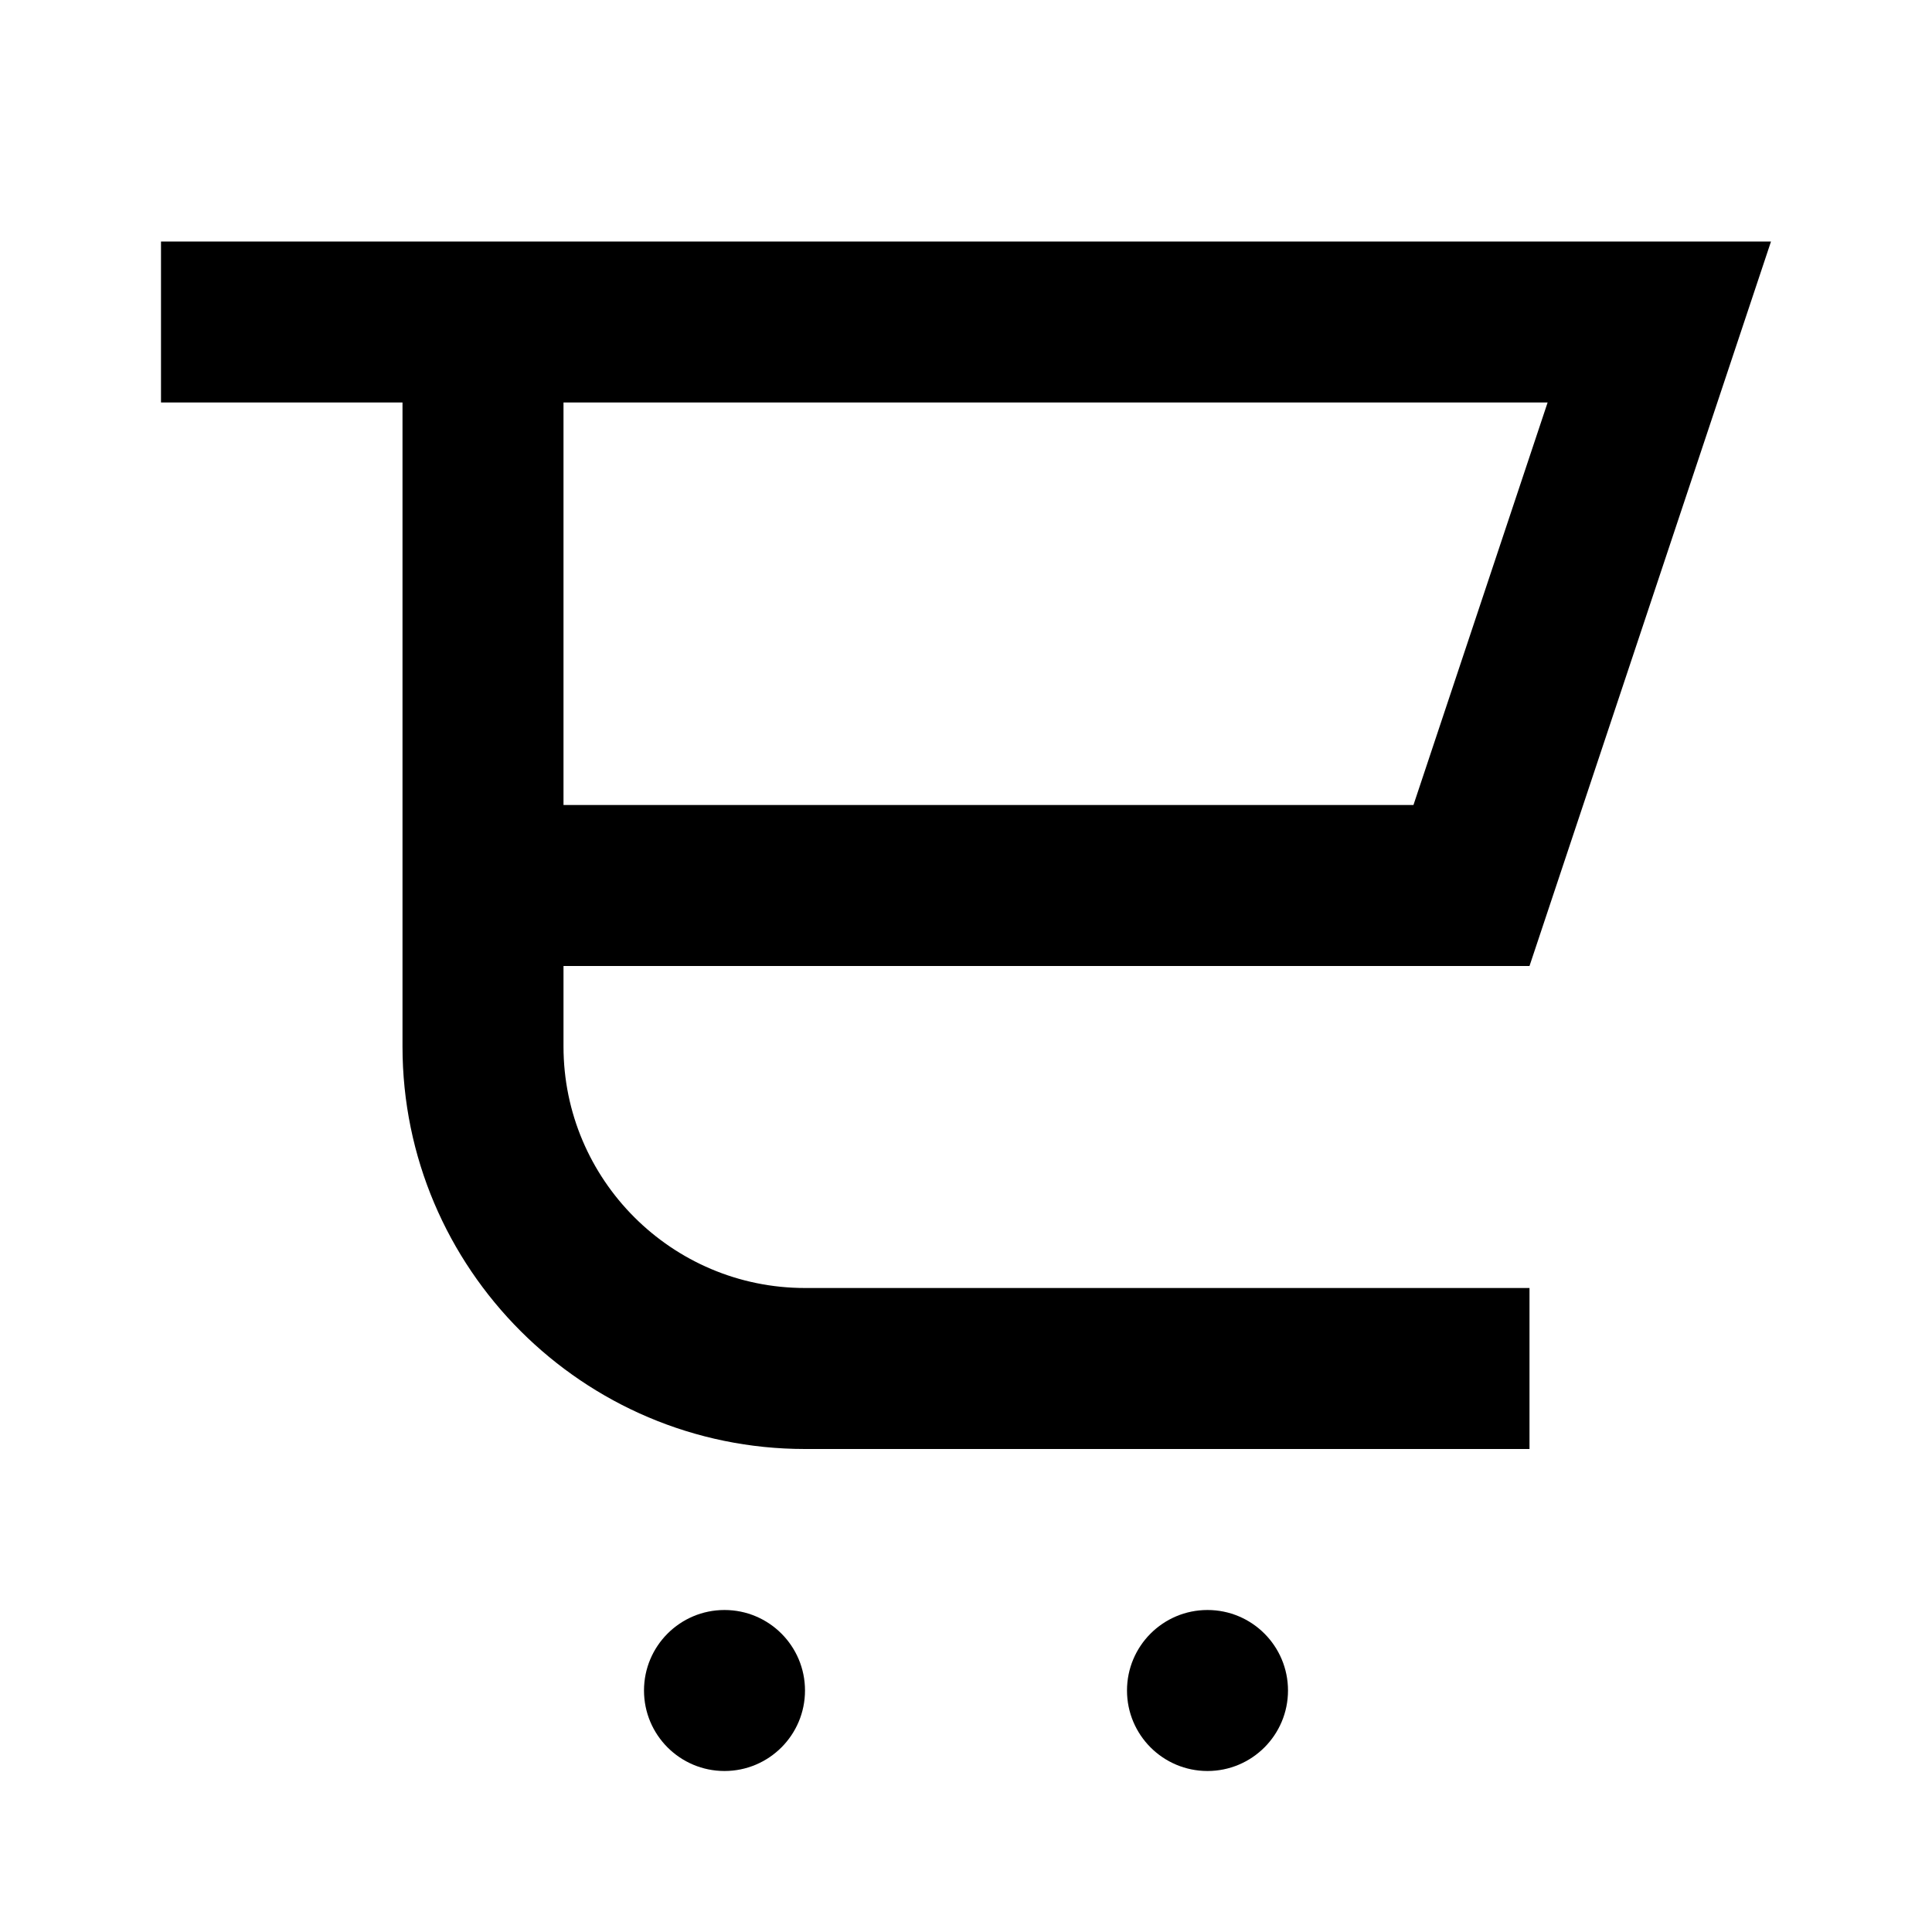 <?xml version="1.0" encoding="utf-8"?><svg xmlns="http://www.w3.org/2000/svg"  height="48" viewBox="0 0 48 48" width="48"><path d="M0 0h48v48H0z" fill="none"/>
<g id="Shopicon">
	<path d="M10,26c0,5.514,4.486,10,10,10h18v-4H20c-3.309,0-6-2.691-6-6v-2l24,0l6-18H4v4h6V26z M14,10h24.45l-3.333,10L14,20V10z"/>
	<circle cx="18" cy="42" r="2"/>
	<circle cx="30" cy="42" r="2"/>
</g>
</svg>
